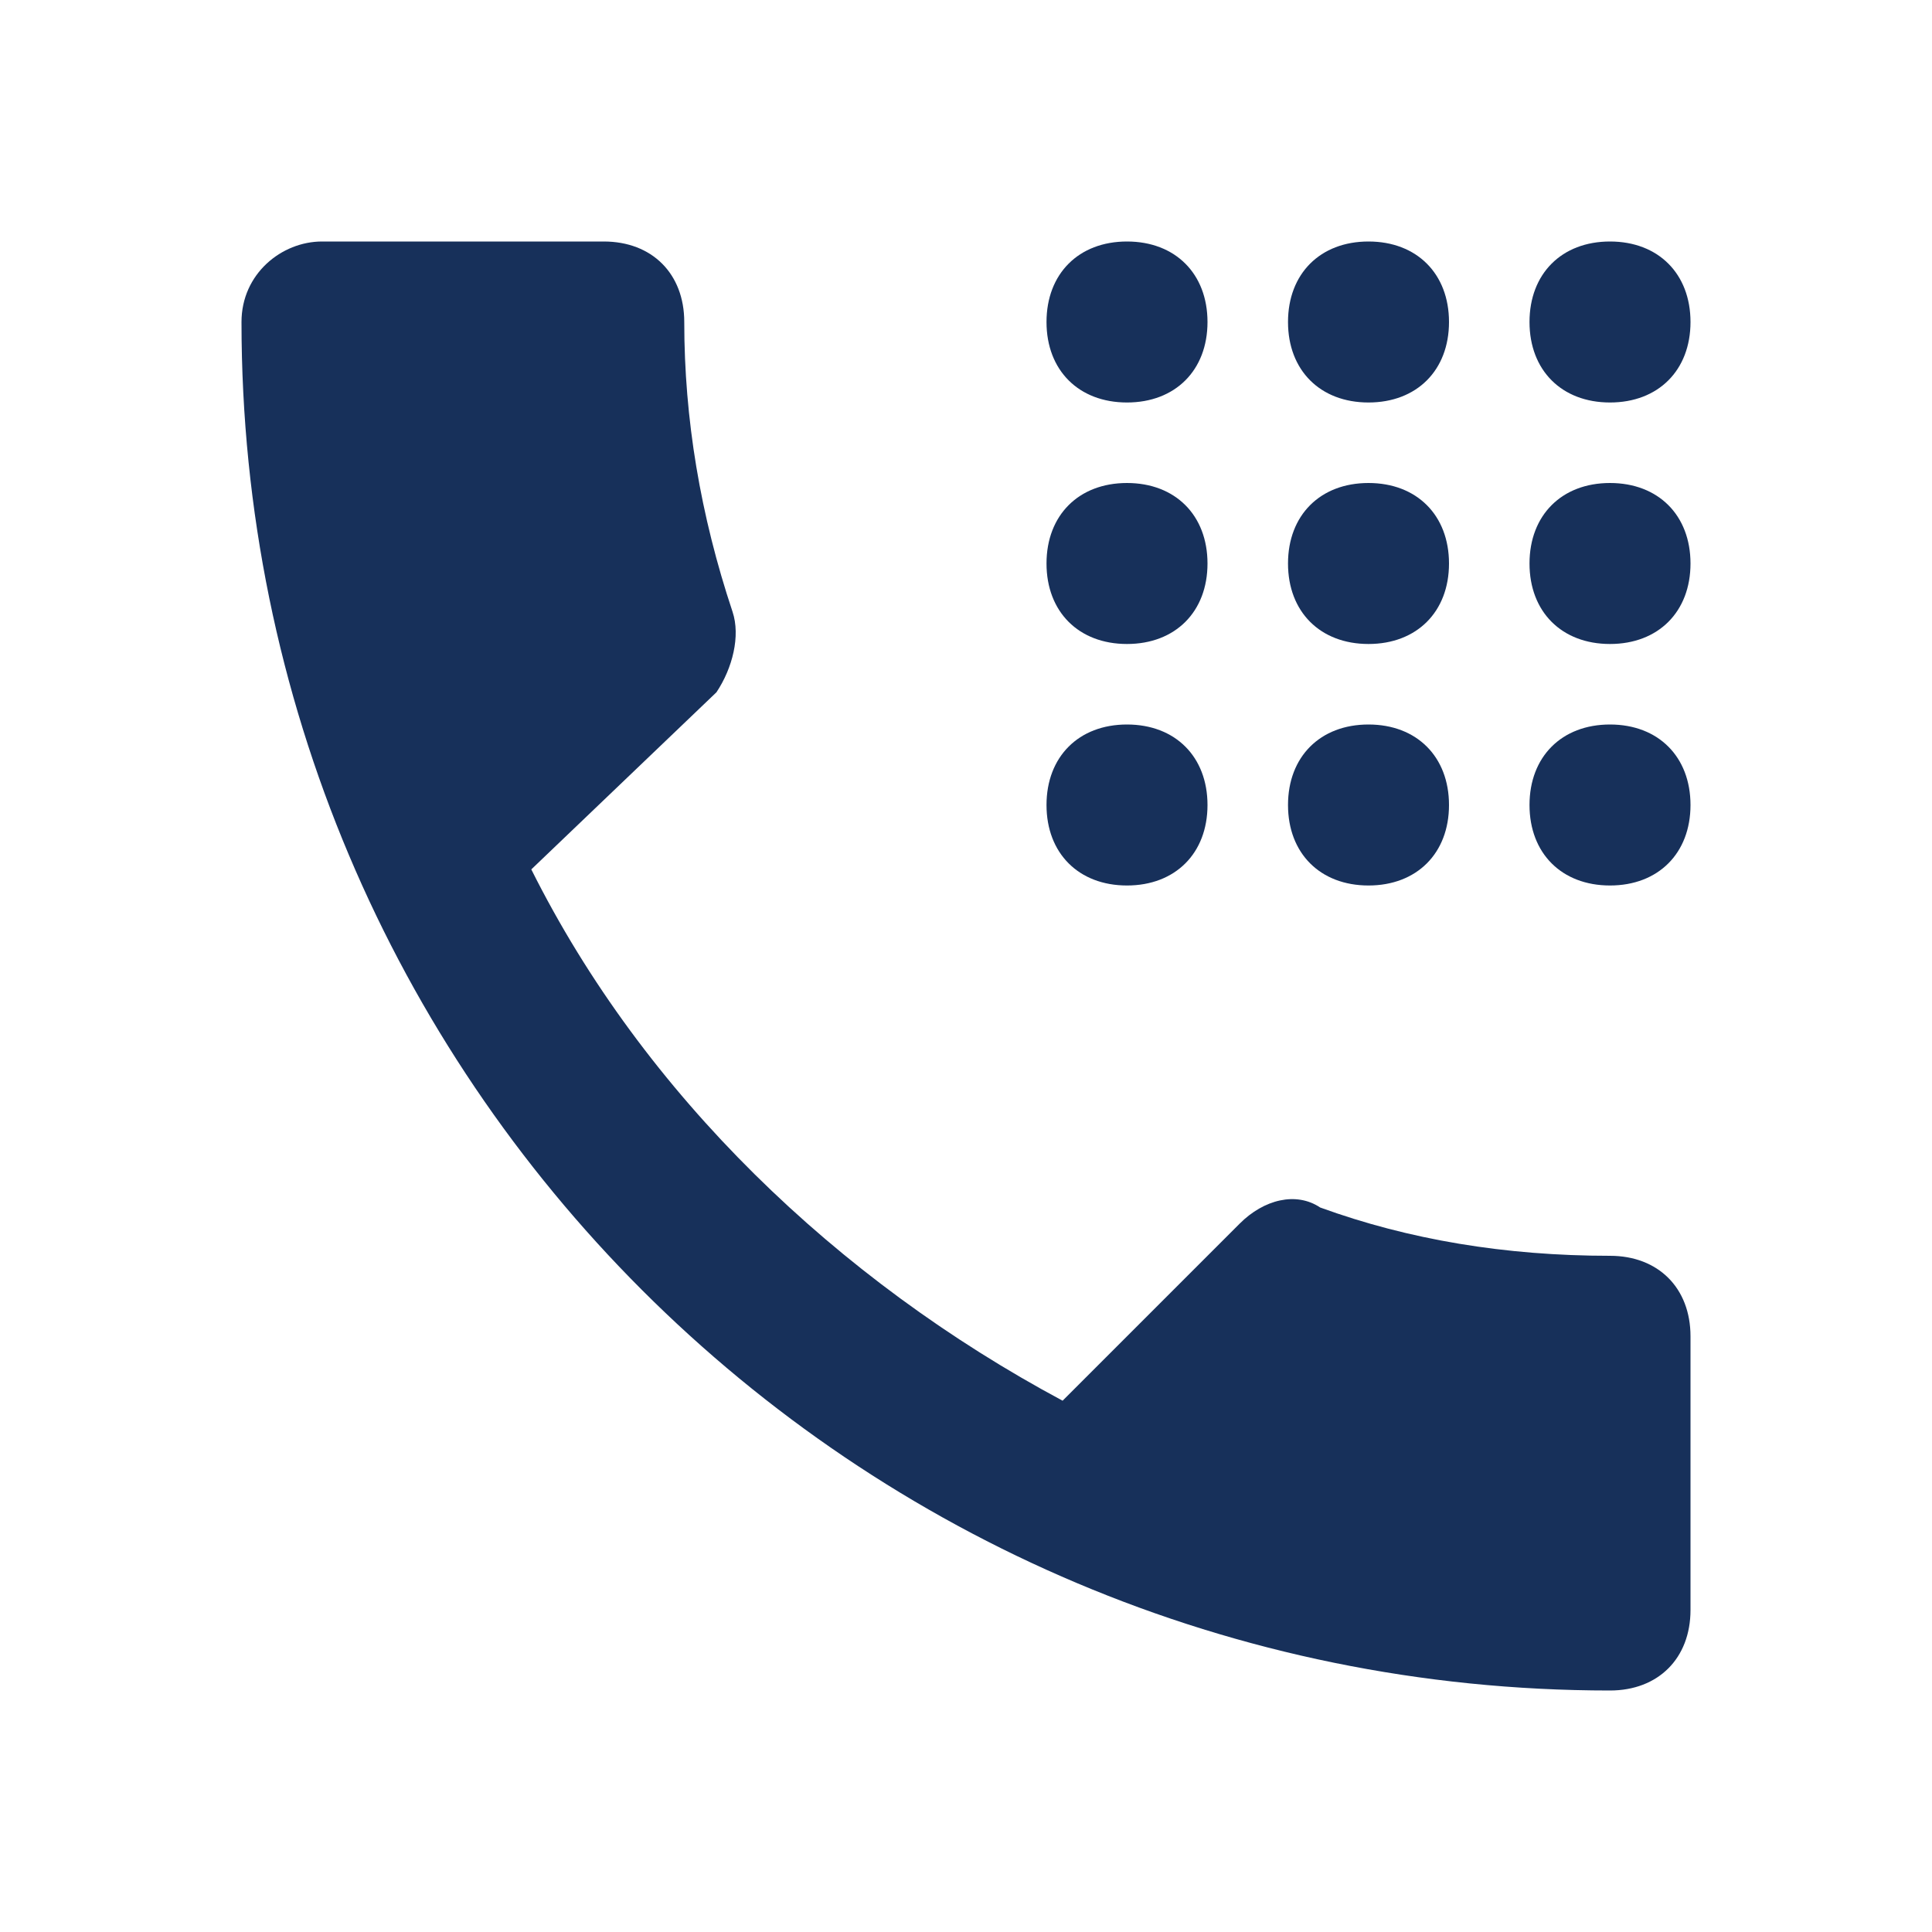 <svg width="64" height="64" viewBox="0 0 64 64" fill="none" xmlns="http://www.w3.org/2000/svg">
<path d="M17.6 28.8C21.333 36.267 27.733 42.4 35.2 46.4L41.067 40.533C41.867 39.733 42.933 39.467 43.733 40C46.667 41.067 49.867 41.6 53.333 41.6C54.933 41.6 56 42.667 56 44.267V53.333C56 54.933 54.933 56 53.333 56C28.267 56 8 35.733 8 10.667C8 9.067 9.333 8 10.667 8H20C21.6 8 22.667 9.067 22.667 10.667C22.667 13.867 23.2 17.067 24.267 20.267C24.533 21.067 24.267 22.133 23.733 22.933L17.6 28.8ZM37.333 8C35.733 8 34.667 9.067 34.667 10.667C34.667 12.267 35.733 13.333 37.333 13.333C38.933 13.333 40 12.267 40 10.667C40 9.067 38.933 8 37.333 8ZM45.333 8C43.733 8 42.667 9.067 42.667 10.667C42.667 12.267 43.733 13.333 45.333 13.333C46.933 13.333 48 12.267 48 10.667C48 9.067 46.933 8 45.333 8ZM53.333 8C51.733 8 50.667 9.067 50.667 10.667C50.667 12.267 51.733 13.333 53.333 13.333C54.933 13.333 56 12.267 56 10.667C56 9.067 54.933 8 53.333 8ZM37.333 16C35.733 16 34.667 17.067 34.667 18.667C34.667 20.267 35.733 21.333 37.333 21.333C38.933 21.333 40 20.267 40 18.667C40 17.067 38.933 16 37.333 16ZM45.333 16C43.733 16 42.667 17.067 42.667 18.667C42.667 20.267 43.733 21.333 45.333 21.333C46.933 21.333 48 20.267 48 18.667C48 17.067 46.933 16 45.333 16ZM53.333 16C51.733 16 50.667 17.067 50.667 18.667C50.667 20.267 51.733 21.333 53.333 21.333C54.933 21.333 56 20.267 56 18.667C56 17.067 54.933 16 53.333 16ZM37.333 24C35.733 24 34.667 25.067 34.667 26.667C34.667 28.267 35.733 29.333 37.333 29.333C38.933 29.333 40 28.267 40 26.667C40 25.067 38.933 24 37.333 24ZM45.333 24C43.733 24 42.667 25.067 42.667 26.667C42.667 28.267 43.733 29.333 45.333 29.333C46.933 29.333 48 28.267 48 26.667C48 25.067 46.933 24 45.333 24ZM53.333 24C51.733 24 50.667 25.067 50.667 26.667C50.667 28.267 51.733 29.333 53.333 29.333C54.933 29.333 56 28.267 56 26.667C56 25.067 54.933 24 53.333 24Z" fill="#17305A"/>
</svg>
